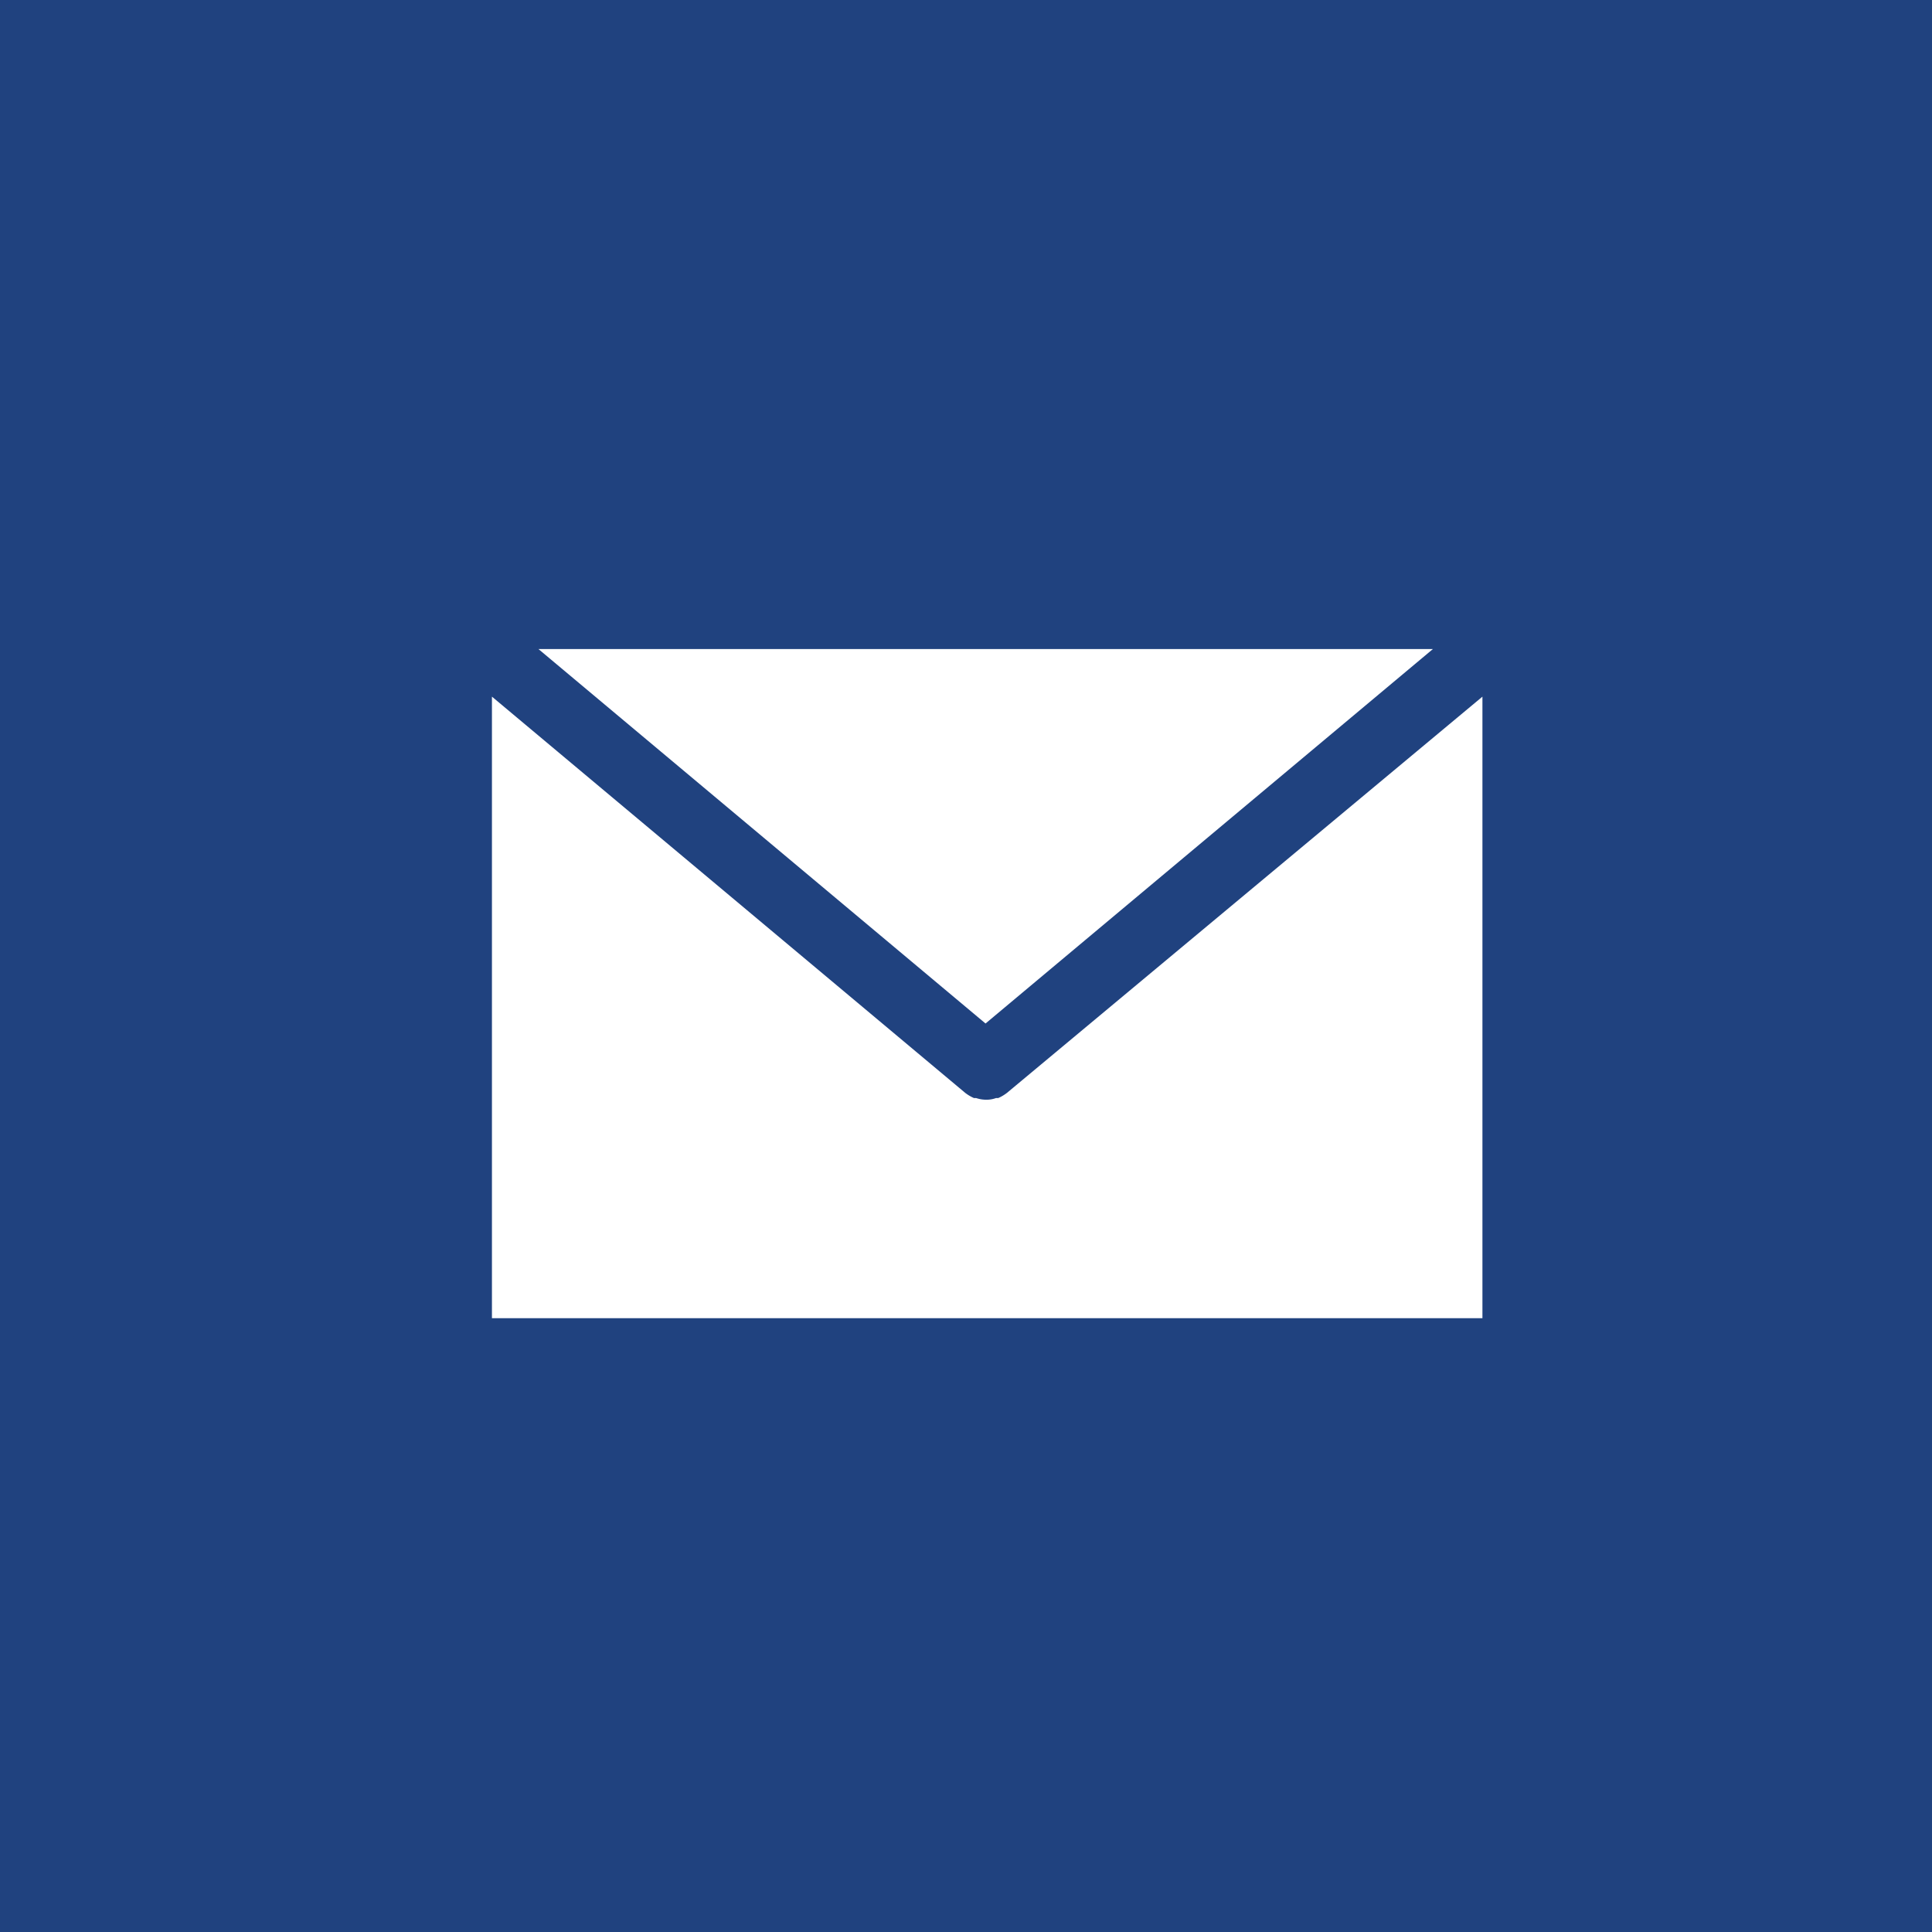 <svg id="_ÎÓÈ_4" data-name="—ÎÓÈ_4" xmlns="http://www.w3.org/2000/svg" viewBox="0 0 70.22 70.22"><defs><style>.cls-1{fill:#20427f;}.cls-2{fill:#fff;}</style></defs><rect class="cls-1" x="-17" y="-11.55" width="106.85" height="99.43"/><circle class="cls-1" cx="35.11" cy="35.11" r="35.11" transform="matrix(0.19, -0.98, 0.98, 0.19, -6.04, 62.89)"/><polygon class="cls-2" points="19.57 23.59 35.82 37.2 52.08 23.59 19.57 23.59"/><path class="cls-2" d="M36.6,39.72h0a1.5,1.5,0,0,1-.32.19l-.08,0a1,1,0,0,1-.36.06h0a1.13,1.13,0,0,1-.36-.06l-.08,0a1.5,1.5,0,0,1-.32-.19h0l-17.2-14.4V47.91h36V25.32Z"/></svg>